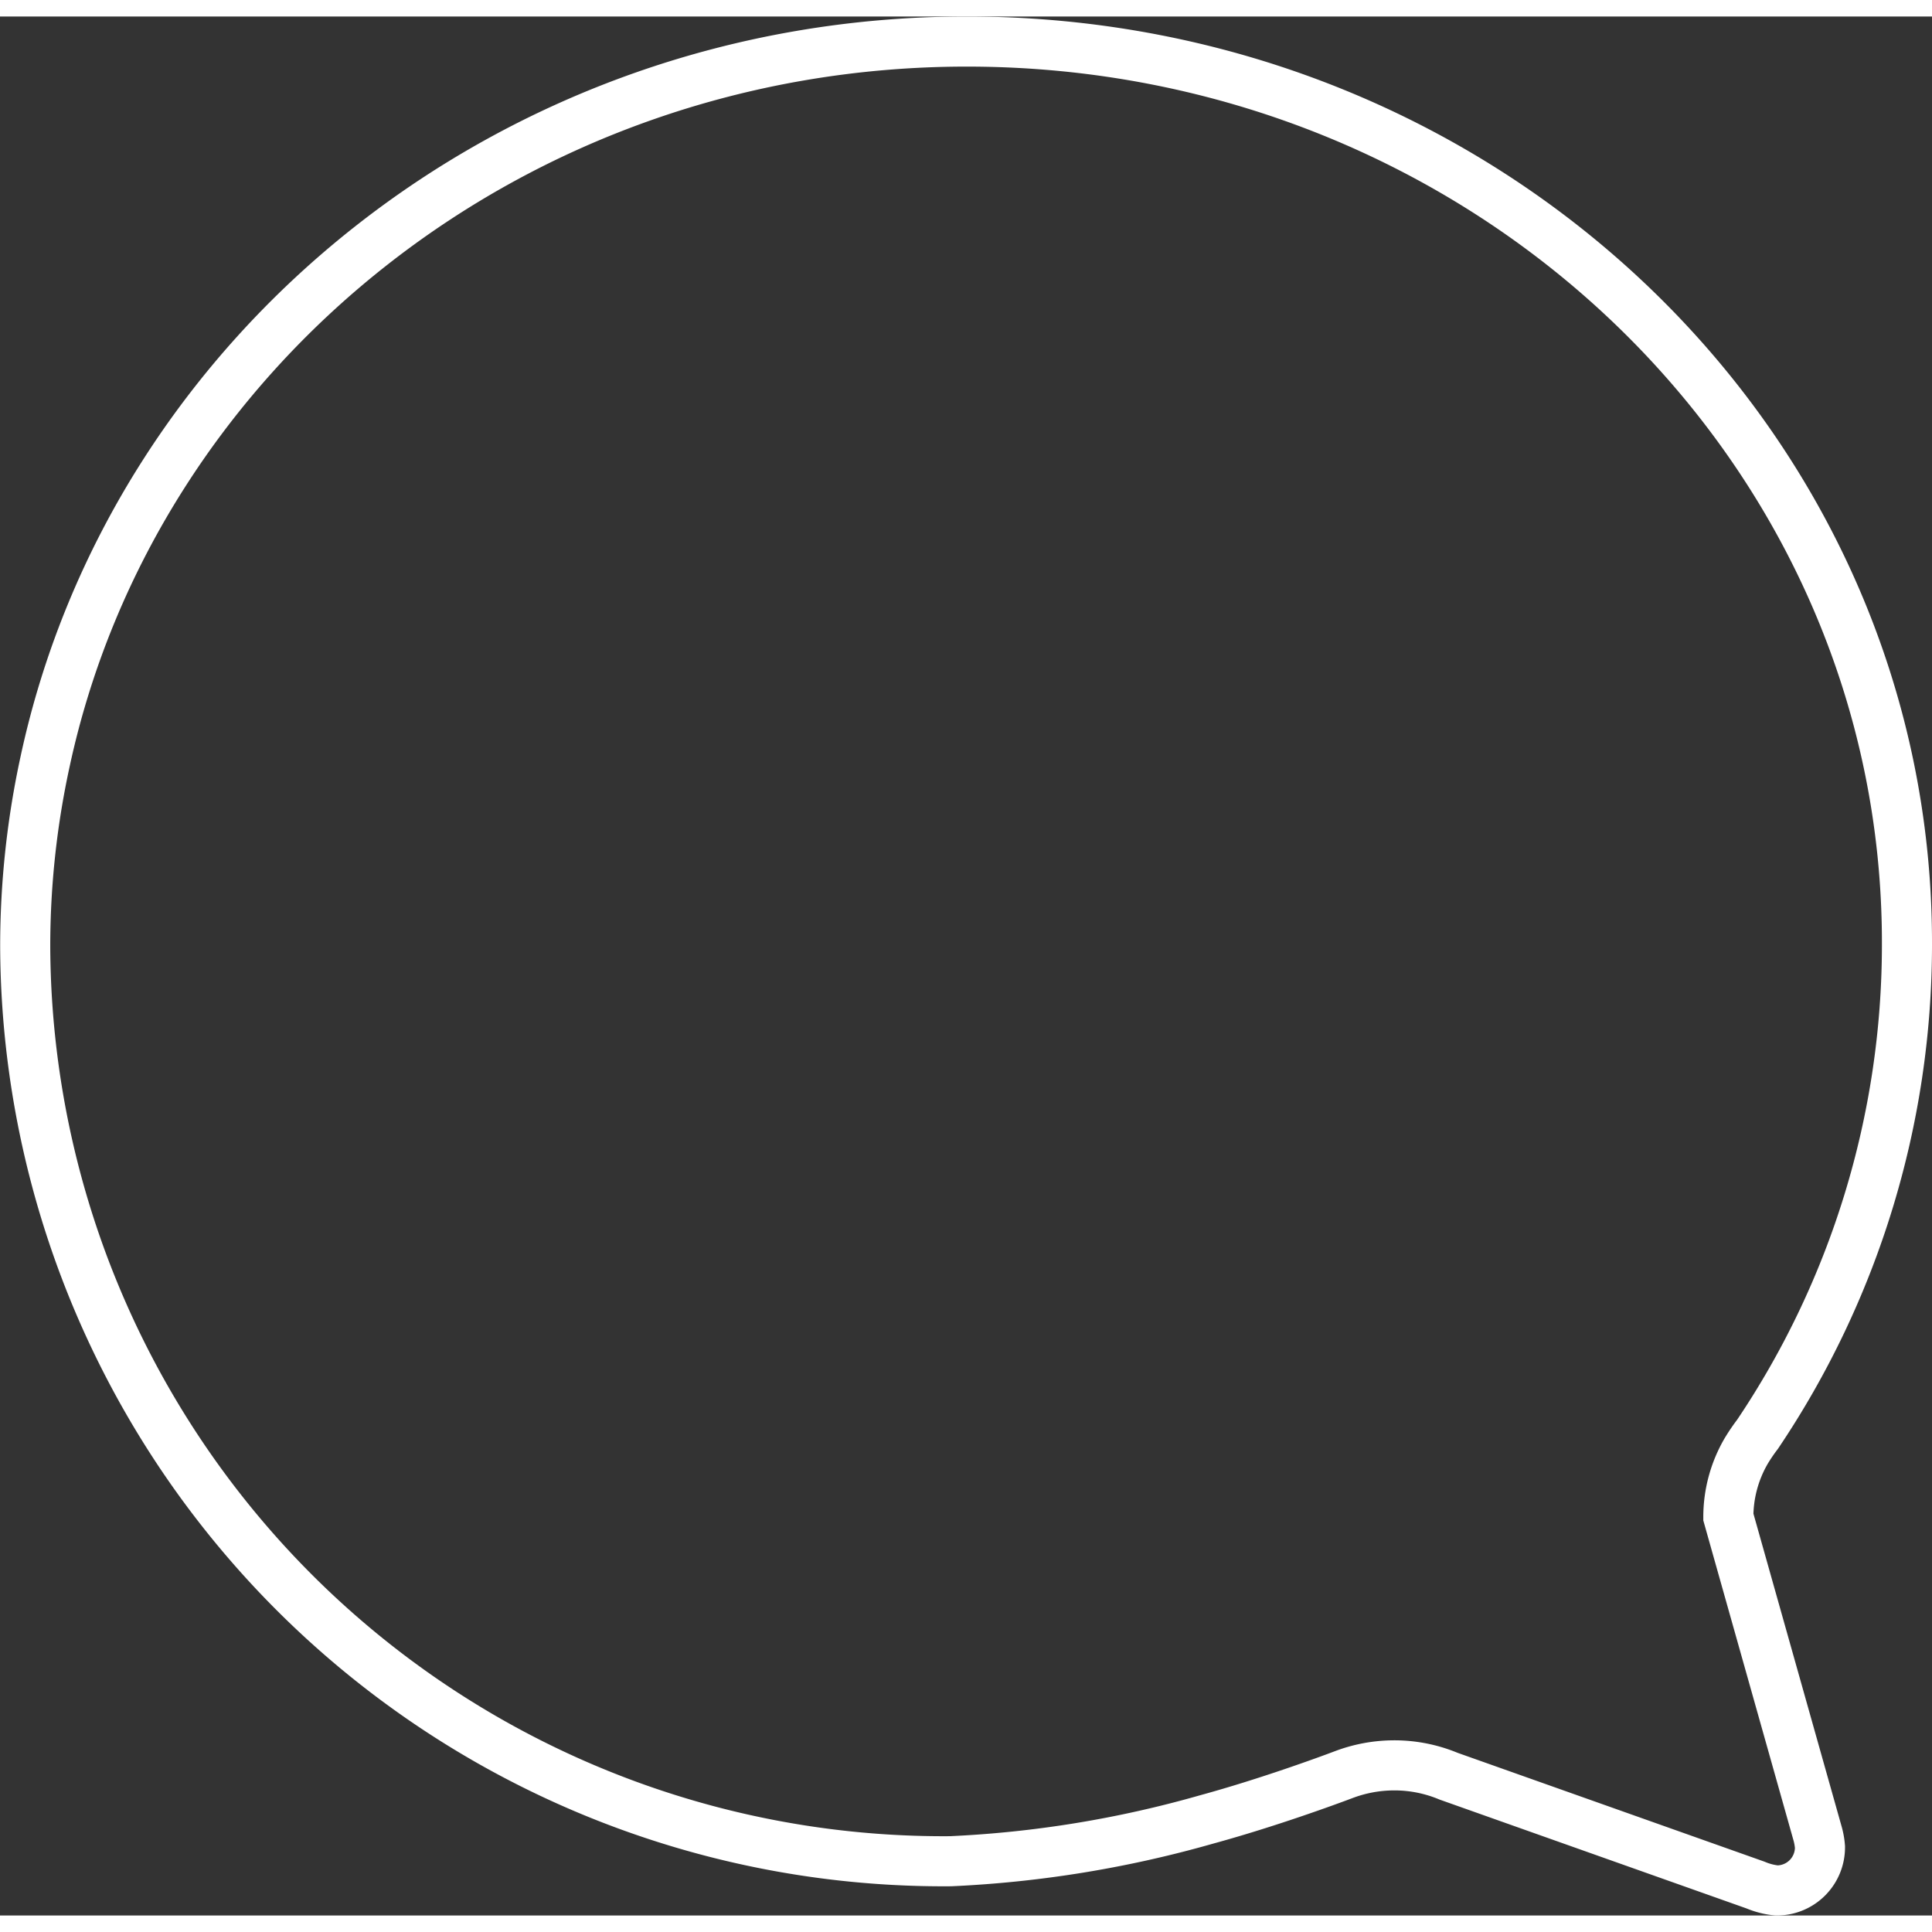 <svg xmlns="http://www.w3.org/2000/svg" width="30" height="30" viewBox="0 0 57.86 56.871">
  <rect x="0" y="0" width="57.86" height="56.871" fill="#333333" stroke="none"/>
  <g id="Icon_ionic-ios-chatbubbles" data-name="Icon ionic-ios-chatbubbles" transform="translate(-13.045 -2.625)">
    <path id="Tracciato_2020" data-name="Tracciato 2020" d="M59.188,47.562a3.927,3.927,0,0,1,.535-1.978,5.46,5.46,0,0,1,.34-.5,26.265,26.265,0,0,0,4.474-14.637C64.586,15.5,51.975,3.375,36.382,3.375c-13.6,0-24.946,9.256-27.6,21.542a26.049,26.049,0,0,0-.6,5.544A27.5,27.5,0,0,0,35.9,57.871a33.382,33.382,0,0,0,7.651-1.248c1.832-.5,3.647-1.167,4.117-1.345A4.286,4.286,0,0,1,49.171,55a4.214,4.214,0,0,1,1.637.324L60,58.584a2.192,2.192,0,0,0,.632.162,1.29,1.29,0,0,0,1.3-1.3,2.082,2.082,0,0,0-.081-.438Z" transform="translate(5.618 0)" fill="none" stroke="#fff" stroke-width="1.5"/>
  </g>
</svg>